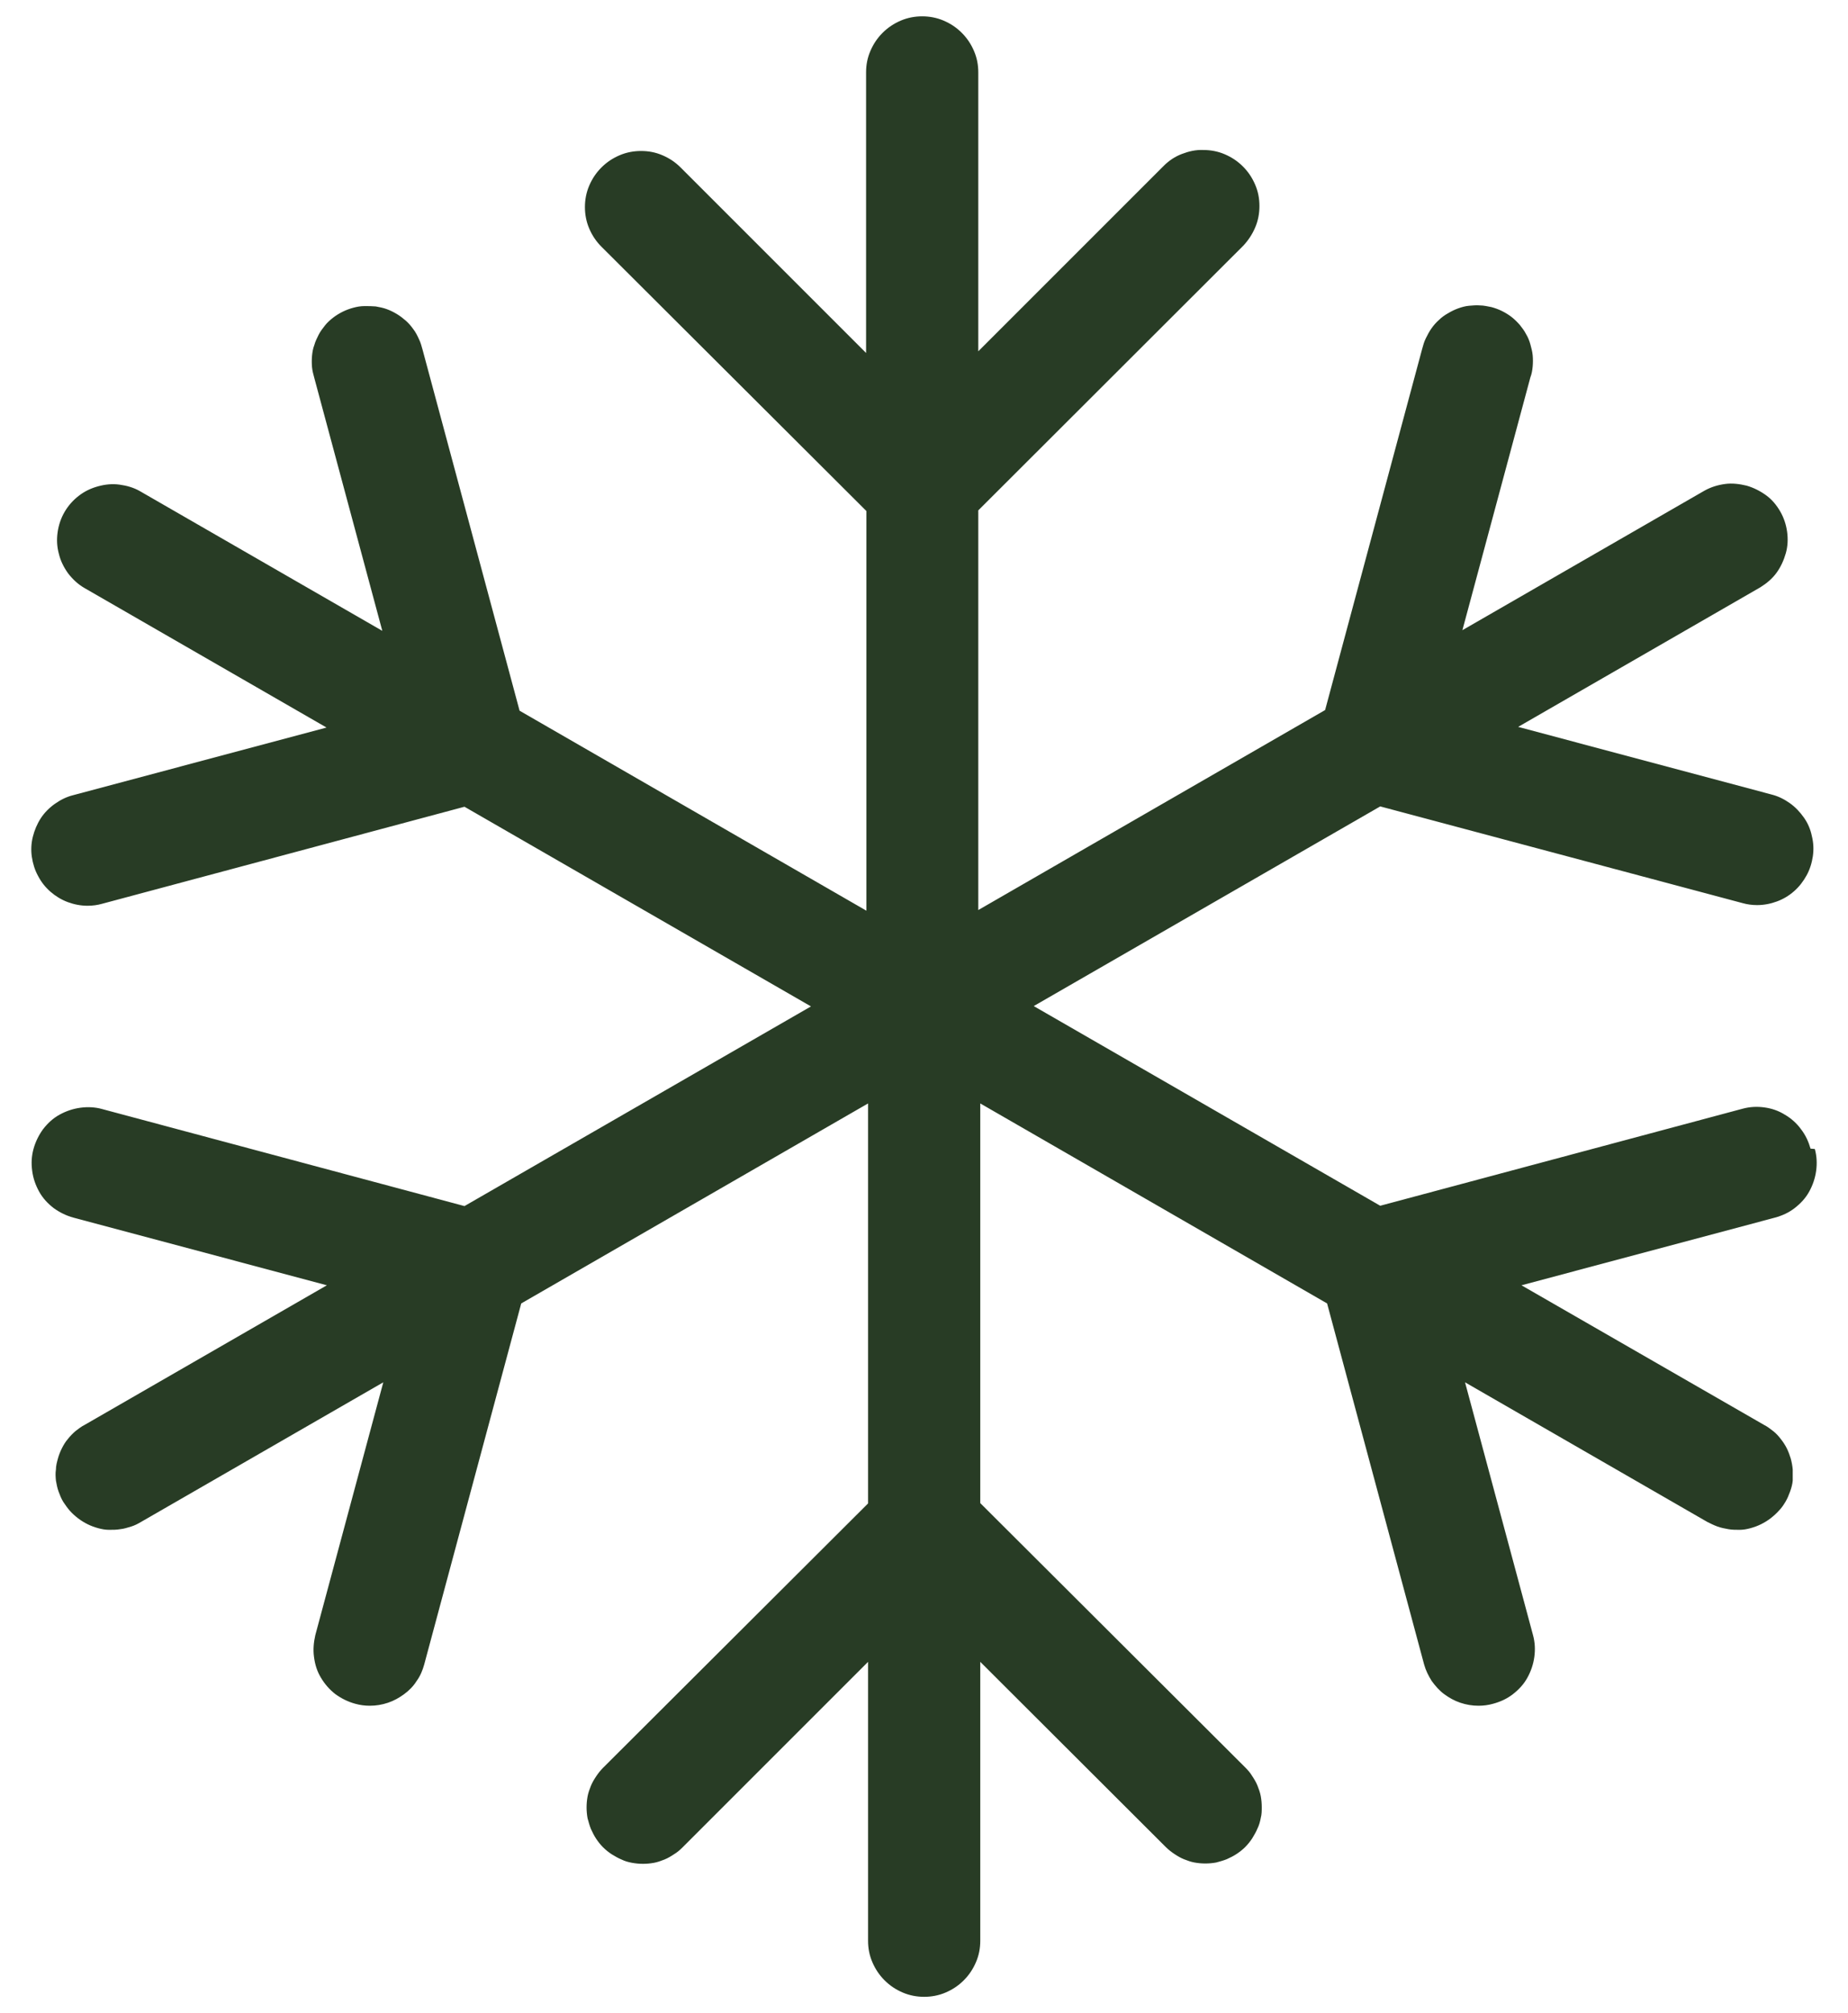 <svg width="56" height="61" viewBox="0 0 56 61" fill="none" xmlns="http://www.w3.org/2000/svg">
<path d="M54.995 34.815C55.055 35.035 55.065 35.255 55.035 35.475C55.005 35.695 54.935 35.905 54.825 36.105C54.715 36.305 54.565 36.465 54.385 36.605C54.205 36.745 54.005 36.835 53.785 36.895L46.105 38.945L53.455 43.175C53.555 43.225 53.645 43.295 53.735 43.365C53.825 43.435 53.895 43.515 53.965 43.605C54.035 43.695 54.095 43.785 54.145 43.885C54.195 43.985 54.235 44.095 54.265 44.195C54.295 44.305 54.315 44.415 54.325 44.525C54.325 44.635 54.325 44.745 54.325 44.865C54.315 44.975 54.285 45.085 54.245 45.195C54.205 45.305 54.165 45.405 54.105 45.505C54.045 45.605 53.985 45.695 53.905 45.775C53.835 45.855 53.745 45.935 53.655 46.005C53.565 46.075 53.465 46.135 53.365 46.185C53.265 46.235 53.155 46.275 53.045 46.305C52.935 46.335 52.825 46.355 52.715 46.355C52.605 46.355 52.485 46.355 52.375 46.335C52.265 46.315 52.155 46.295 52.045 46.255C51.935 46.215 51.835 46.165 51.735 46.115L44.395 41.885L46.455 49.545C46.515 49.765 46.525 49.985 46.495 50.205C46.465 50.425 46.395 50.635 46.285 50.835C46.175 51.035 46.025 51.195 45.845 51.335C45.665 51.475 45.465 51.565 45.245 51.625C45.105 51.665 44.955 51.685 44.805 51.685C44.615 51.685 44.435 51.655 44.255 51.595C44.075 51.535 43.915 51.445 43.765 51.335C43.615 51.225 43.495 51.085 43.385 50.935C43.285 50.775 43.205 50.615 43.155 50.435L40.215 39.495L29.705 33.435V45.545L37.735 53.555C37.815 53.635 37.885 53.715 37.945 53.815C38.005 53.905 38.065 54.005 38.105 54.105C38.145 54.205 38.185 54.315 38.205 54.425C38.225 54.535 38.235 54.645 38.235 54.755C38.235 54.865 38.235 54.975 38.205 55.085C38.185 55.195 38.155 55.305 38.105 55.405C38.065 55.505 38.005 55.605 37.945 55.705C37.885 55.795 37.815 55.885 37.735 55.965C37.655 56.045 37.565 56.115 37.475 56.175C37.385 56.235 37.285 56.285 37.175 56.335C37.075 56.375 36.965 56.405 36.855 56.435C36.745 56.455 36.635 56.465 36.525 56.465C36.415 56.465 36.305 56.455 36.195 56.435C36.085 56.415 35.975 56.375 35.875 56.335C35.775 56.295 35.675 56.235 35.585 56.175C35.495 56.115 35.405 56.045 35.325 55.965L29.705 50.355V58.805C29.705 59.035 29.665 59.245 29.575 59.455C29.485 59.665 29.365 59.845 29.205 60.005C29.045 60.165 28.865 60.285 28.655 60.375C28.445 60.465 28.225 60.505 28.005 60.505C27.785 60.505 27.565 60.465 27.355 60.375C27.145 60.285 26.965 60.165 26.805 60.005C26.645 59.845 26.525 59.665 26.435 59.455C26.345 59.245 26.305 59.035 26.305 58.805V50.355L20.685 55.975C20.605 56.055 20.525 56.125 20.425 56.185C20.335 56.245 20.235 56.305 20.135 56.345C20.035 56.385 19.925 56.425 19.815 56.445C19.705 56.465 19.595 56.475 19.485 56.475C19.375 56.475 19.265 56.465 19.155 56.445C19.045 56.425 18.935 56.395 18.835 56.345C18.735 56.305 18.635 56.245 18.535 56.185C18.445 56.125 18.355 56.055 18.275 55.975C18.195 55.895 18.125 55.805 18.065 55.715C18.005 55.625 17.955 55.525 17.905 55.415C17.865 55.315 17.835 55.205 17.805 55.095C17.785 54.985 17.775 54.875 17.775 54.765C17.775 54.655 17.785 54.545 17.805 54.435C17.825 54.325 17.865 54.215 17.905 54.115C17.945 54.015 18.005 53.915 18.065 53.825C18.125 53.735 18.195 53.645 18.275 53.565L26.305 45.555V33.435L15.795 39.495L12.855 50.435C12.805 50.615 12.735 50.785 12.625 50.935C12.525 51.095 12.395 51.225 12.245 51.335C12.095 51.445 11.935 51.535 11.755 51.595C11.575 51.655 11.395 51.685 11.205 51.685C11.055 51.685 10.905 51.665 10.765 51.625C10.545 51.565 10.345 51.465 10.165 51.335C9.985 51.195 9.845 51.035 9.725 50.835C9.605 50.635 9.545 50.435 9.515 50.205C9.485 49.985 9.505 49.765 9.555 49.545L11.615 41.885L4.275 46.115C4.175 46.175 4.075 46.225 3.975 46.255C3.875 46.285 3.755 46.325 3.645 46.335C3.535 46.355 3.425 46.355 3.305 46.355C3.195 46.355 3.085 46.335 2.975 46.305C2.865 46.275 2.755 46.235 2.655 46.185C2.555 46.135 2.455 46.075 2.365 46.005C2.275 45.935 2.195 45.865 2.115 45.775C2.045 45.695 1.975 45.595 1.915 45.505C1.855 45.405 1.815 45.305 1.775 45.195C1.735 45.085 1.715 44.975 1.695 44.865C1.685 44.755 1.675 44.645 1.695 44.525C1.695 44.415 1.725 44.305 1.755 44.195C1.785 44.085 1.825 43.985 1.875 43.885C1.925 43.785 1.985 43.685 2.055 43.605C2.125 43.515 2.205 43.435 2.285 43.365C2.375 43.295 2.465 43.225 2.565 43.175L9.905 38.945L2.225 36.895C2.005 36.835 1.805 36.735 1.625 36.605C1.445 36.465 1.295 36.305 1.185 36.105C1.075 35.905 1.005 35.705 0.975 35.475C0.945 35.245 0.955 35.035 1.015 34.815C1.075 34.595 1.175 34.395 1.305 34.215C1.445 34.035 1.605 33.885 1.805 33.775C2.005 33.665 2.215 33.595 2.435 33.565C2.655 33.535 2.885 33.545 3.095 33.605L14.075 36.545L24.575 30.495L14.075 24.445L3.095 27.385C2.955 27.425 2.805 27.445 2.655 27.445C2.445 27.445 2.245 27.405 2.055 27.335C1.865 27.265 1.685 27.155 1.535 27.025C1.375 26.885 1.255 26.735 1.155 26.545C1.055 26.365 0.995 26.165 0.965 25.965C0.935 25.765 0.945 25.555 0.995 25.355C1.045 25.155 1.125 24.965 1.235 24.795C1.345 24.625 1.495 24.475 1.665 24.355C1.835 24.235 2.015 24.145 2.215 24.095L9.895 22.045L2.555 17.815C2.365 17.705 2.205 17.555 2.065 17.375C1.935 17.195 1.835 16.995 1.785 16.785C1.725 16.565 1.715 16.355 1.745 16.135C1.775 15.915 1.845 15.705 1.955 15.515C2.065 15.325 2.215 15.155 2.385 15.025C2.565 14.885 2.755 14.795 2.975 14.735C3.195 14.675 3.405 14.655 3.625 14.685C3.845 14.715 4.055 14.775 4.245 14.885L11.585 19.115L9.525 11.455C9.495 11.345 9.465 11.235 9.455 11.125C9.445 11.015 9.445 10.895 9.455 10.785C9.465 10.675 9.485 10.555 9.525 10.455C9.555 10.345 9.605 10.245 9.655 10.145C9.705 10.045 9.775 9.955 9.845 9.865C9.915 9.775 10.005 9.695 10.095 9.625C10.185 9.555 10.285 9.495 10.385 9.445C10.485 9.395 10.595 9.355 10.705 9.325C10.815 9.295 10.925 9.275 11.045 9.275C11.165 9.275 11.275 9.275 11.385 9.285C11.495 9.305 11.605 9.325 11.715 9.365C11.825 9.405 11.925 9.455 12.025 9.515C12.125 9.575 12.215 9.645 12.295 9.715C12.375 9.785 12.455 9.875 12.525 9.975C12.595 10.065 12.645 10.165 12.695 10.275C12.745 10.375 12.775 10.485 12.805 10.595L15.745 21.535L26.255 27.595V15.485L18.225 7.475C18.065 7.315 17.945 7.135 17.855 6.925C17.765 6.715 17.725 6.495 17.725 6.275C17.725 6.055 17.765 5.835 17.855 5.625C17.945 5.415 18.065 5.235 18.225 5.075C18.385 4.915 18.565 4.795 18.775 4.705C18.985 4.615 19.205 4.575 19.425 4.575C19.655 4.575 19.865 4.615 20.075 4.705C20.285 4.795 20.465 4.915 20.625 5.075L26.245 10.695V2.195C26.245 1.965 26.285 1.755 26.375 1.545C26.465 1.335 26.585 1.155 26.745 0.995C26.905 0.835 27.085 0.715 27.295 0.625C27.505 0.535 27.725 0.495 27.945 0.495C28.165 0.495 28.385 0.535 28.595 0.625C28.805 0.715 28.985 0.835 29.145 0.995C29.305 1.155 29.425 1.335 29.515 1.545C29.605 1.755 29.645 1.965 29.645 2.195V10.645L35.265 5.025C35.425 4.865 35.605 4.745 35.815 4.665C36.025 4.585 36.235 4.535 36.465 4.545C36.685 4.545 36.905 4.585 37.115 4.675C37.325 4.765 37.505 4.885 37.665 5.045C37.825 5.205 37.945 5.385 38.035 5.595C38.125 5.805 38.165 6.015 38.165 6.245C38.165 6.465 38.125 6.685 38.035 6.895C37.945 7.105 37.825 7.285 37.675 7.445L29.645 15.465V27.575L40.155 21.515L43.095 10.575C43.125 10.465 43.155 10.355 43.205 10.255C43.255 10.155 43.305 10.055 43.375 9.955C43.445 9.855 43.515 9.775 43.605 9.695C43.685 9.615 43.785 9.545 43.875 9.495C43.975 9.435 44.075 9.385 44.185 9.345C44.295 9.305 44.405 9.275 44.515 9.265C44.625 9.255 44.745 9.245 44.855 9.255C44.965 9.255 45.085 9.285 45.195 9.305C45.305 9.335 45.415 9.375 45.515 9.425C45.615 9.475 45.715 9.535 45.805 9.605C45.895 9.675 45.975 9.755 46.055 9.845C46.125 9.935 46.195 10.025 46.245 10.125C46.305 10.225 46.345 10.325 46.375 10.435C46.405 10.545 46.435 10.655 46.445 10.765C46.455 10.875 46.455 10.995 46.445 11.105C46.435 11.215 46.415 11.335 46.375 11.435L44.315 19.095L51.655 14.865C51.855 14.755 52.055 14.695 52.275 14.665C52.495 14.635 52.715 14.665 52.925 14.715C53.135 14.775 53.335 14.875 53.515 15.005C53.695 15.135 53.835 15.305 53.945 15.495C54.055 15.685 54.125 15.895 54.155 16.115C54.185 16.335 54.175 16.555 54.115 16.765C54.055 16.975 53.965 17.175 53.835 17.355C53.705 17.535 53.535 17.675 53.345 17.795L46.005 22.025L53.685 24.075C53.885 24.125 54.065 24.215 54.235 24.335C54.405 24.455 54.545 24.605 54.665 24.775C54.785 24.945 54.865 25.135 54.905 25.335C54.955 25.535 54.965 25.735 54.935 25.945C54.905 26.145 54.845 26.345 54.745 26.525C54.645 26.705 54.525 26.865 54.365 27.005C54.205 27.145 54.035 27.245 53.845 27.315C53.655 27.385 53.455 27.425 53.245 27.425C53.095 27.425 52.945 27.405 52.805 27.365L41.825 24.435L31.325 30.485L41.825 36.535L52.805 33.595C53.025 33.535 53.245 33.525 53.465 33.555C53.685 33.585 53.895 33.655 54.085 33.775C54.275 33.885 54.445 34.035 54.575 34.215C54.715 34.395 54.805 34.595 54.865 34.805L54.995 34.815Z" fill="#283C25"/>
</svg>
